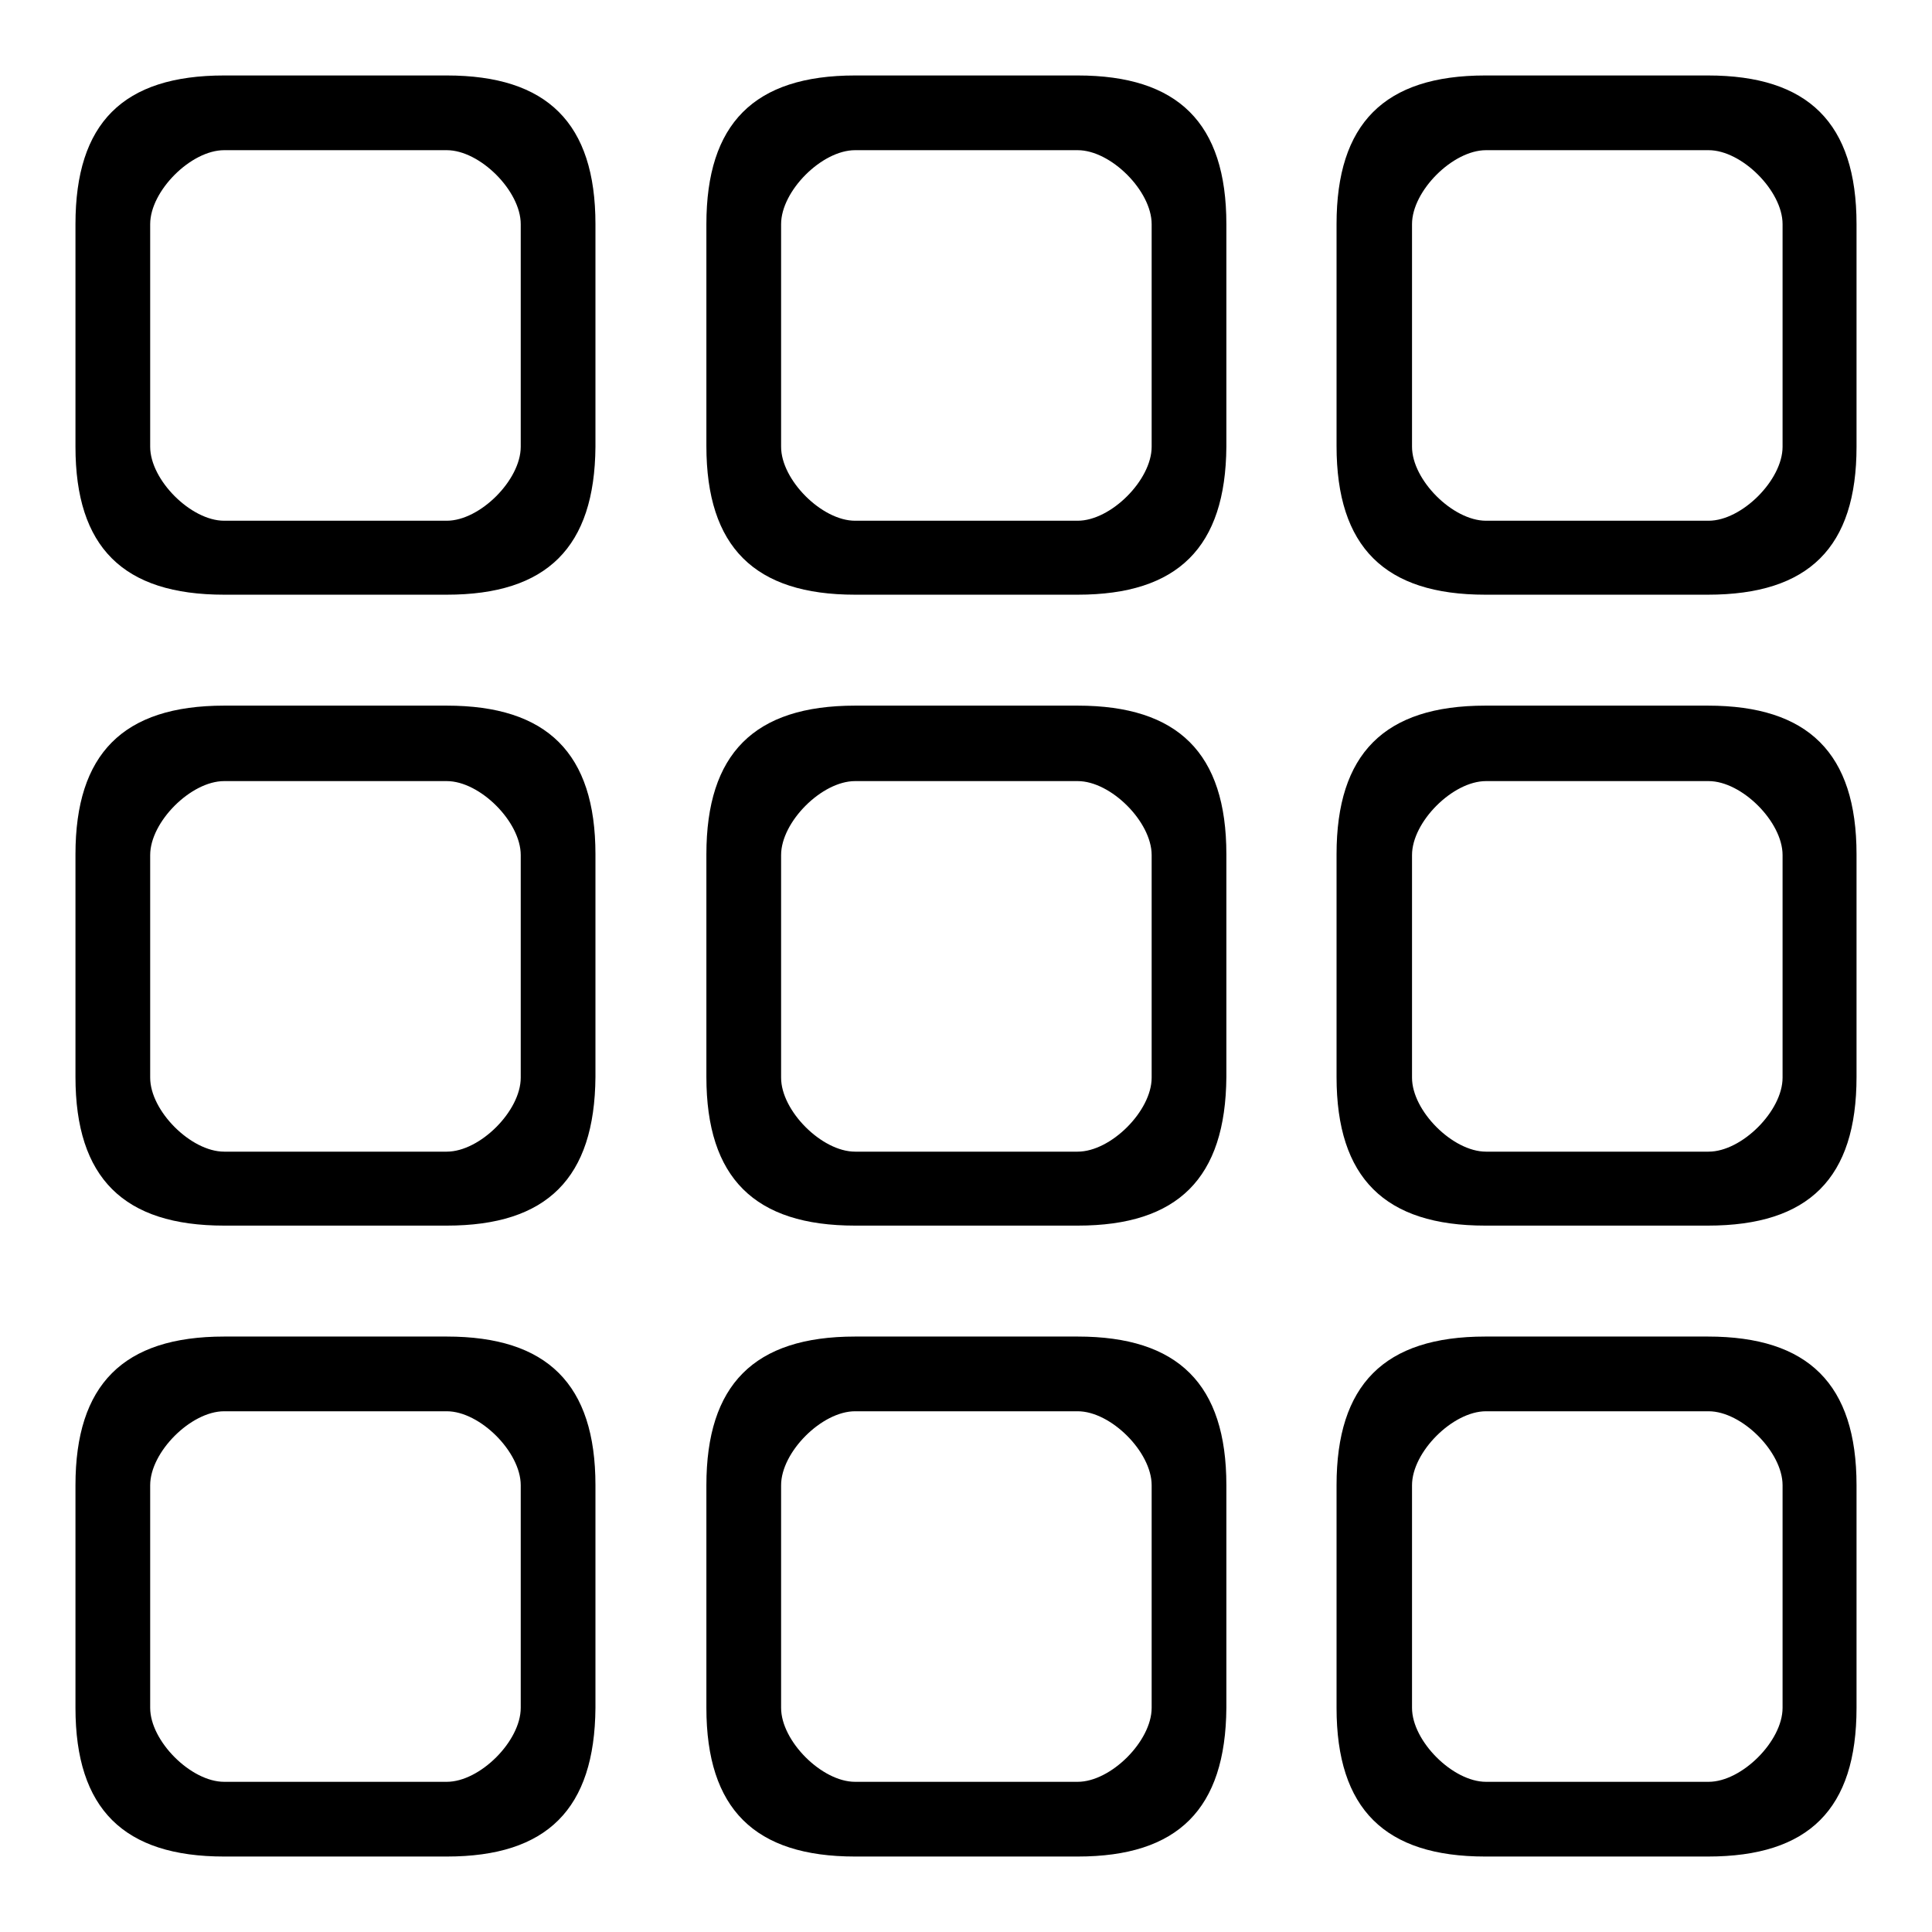 <?xml version="1.0" encoding="utf-8"?>
<!-- Svg Vector Icons : http://www.onlinewebfonts.com/icon -->
<!DOCTYPE svg PUBLIC "-//W3C//DTD SVG 1.1//EN" "http://www.w3.org/Graphics/SVG/1.1/DTD/svg11.dtd">
<svg version="1.1" xmlns="http://www.w3.org/2000/svg" xmlns:xlink="http://www.w3.org/1999/xlink" x="0px" y="0px" viewBox="0 0 256 256" enable-background="new 0 0 256 256" xml:space="preserve">
<g><g><path fill="#000000" d="M59.2,78.8H29.7C16.3,78.8,10,72.5,10,59.2V29.7C10,16.3,16.3,10,29.7,10h29.5c13.3,0,19.7,6.3,19.7,19.7v29.5C78.8,72.5,72.5,78.8,59.2,78.8z M69,29.7c0-4.4-5.4-9.8-9.8-9.8H29.7c-4.4,0-9.8,5.4-9.8,9.8v29.5c0,4.4,5.4,9.8,9.8,9.8h29.5c4.4,0,9.8-5.4,9.8-9.8V29.7z"/><path fill="#000000" d="M142.8,78.8h-29.5c-13.3,0-19.7-6.3-19.7-19.7V29.7c0-13.3,6.3-19.7,19.7-19.7h29.5c13.3,0,19.7,6.3,19.7,19.7v29.5C162.4,72.5,156.1,78.8,142.8,78.8z M152.6,29.7c0-4.4-5.4-9.8-9.8-9.8h-29.5c-4.4,0-9.8,5.4-9.8,9.8v29.5c0,4.4,5.4,9.8,9.8,9.8h29.5c4.4,0,9.8-5.4,9.8-9.8V29.7z"/><path fill="#000000" d="M226.3,78.8h-29.5c-13.3,0-19.7-6.3-19.7-19.7V29.7c0-13.3,6.3-19.7,19.7-19.7h29.5c13.3,0,19.7,6.3,19.7,19.7v29.5C246,72.5,239.7,78.8,226.3,78.8z M236.2,29.7c0-4.4-5.4-9.8-9.8-9.8h-29.5c-4.4,0-9.8,5.4-9.8,9.8v29.5c0,4.4,5.4,9.8,9.8,9.8h29.5c4.4,0,9.8-5.4,9.8-9.8L236.2,29.7L236.2,29.7z"/><path fill="#000000" d="M59.2,246H29.7c-13.3,0-19.7-6.3-19.7-19.7v-29.5c0-13.3,6.3-19.7,19.7-19.7h29.5c13.3,0,19.7,6.3,19.7,19.7v29.5C78.8,239.7,72.5,246,59.2,246z M69,196.8c0-4.4-5.4-9.8-9.8-9.8H29.7c-4.4,0-9.8,5.4-9.8,9.8v29.5c0,4.4,5.4,9.8,9.8,9.8h29.5c4.4,0,9.8-5.4,9.8-9.8V196.8z"/><path fill="#000000" d="M142.8,246h-29.5c-13.3,0-19.7-6.3-19.7-19.7v-29.5c0-13.3,6.3-19.7,19.7-19.7h29.5c13.3,0,19.7,6.3,19.7,19.7v29.5C162.4,239.7,156.1,246,142.8,246z M152.6,196.8c0-4.4-5.4-9.8-9.8-9.8h-29.5c-4.4,0-9.8,5.4-9.8,9.8v29.5c0,4.4,5.4,9.8,9.8,9.8h29.5c4.4,0,9.8-5.4,9.8-9.8V196.8z"/><path fill="#000000" d="M226.3,246h-29.5c-13.3,0-19.7-6.3-19.7-19.7v-29.5c0-13.3,6.3-19.7,19.7-19.7h29.5c13.3,0,19.7,6.3,19.7,19.7v29.5C246,239.7,239.7,246,226.3,246z M236.2,196.8c0-4.4-5.4-9.8-9.8-9.8h-29.5c-4.4,0-9.8,5.4-9.8,9.8v29.5c0,4.4,5.4,9.8,9.8,9.8h29.5c4.4,0,9.8-5.4,9.8-9.8L236.2,196.8L236.2,196.8z"/><path fill="#000000" d="M59.2,162.4H29.7c-13.3,0-19.7-6.3-19.7-19.7v-29.5c0-13.3,6.3-19.7,19.7-19.7h29.5c13.3,0,19.7,6.3,19.7,19.7v29.5C78.8,156.1,72.5,162.4,59.2,162.4z M69,113.3c0-4.4-5.4-9.8-9.8-9.8H29.7c-4.4,0-9.8,5.4-9.8,9.8v29.5c0,4.4,5.4,9.8,9.8,9.8h29.5c4.4,0,9.8-5.4,9.8-9.8V113.3z"/><path fill="#000000" d="M142.8,162.4h-29.5c-13.3,0-19.7-6.3-19.7-19.7v-29.5c0-13.3,6.3-19.7,19.7-19.7h29.5c13.3,0,19.7,6.3,19.7,19.7v29.5C162.4,156.1,156.1,162.4,142.8,162.4z M152.6,113.3c0-4.4-5.4-9.8-9.8-9.8h-29.5c-4.4,0-9.8,5.4-9.8,9.8v29.5c0,4.4,5.4,9.8,9.8,9.8h29.5c4.4,0,9.8-5.4,9.8-9.8V113.3z"/><path fill="#000000" d="M226.3,162.4h-29.5c-13.3,0-19.7-6.3-19.7-19.7v-29.5c0-13.3,6.3-19.7,19.7-19.7h29.5c13.3,0,19.7,6.3,19.7,19.7v29.5C246,156.1,239.7,162.4,226.3,162.4z M236.2,113.3c0-4.4-5.4-9.8-9.8-9.8h-29.5c-4.4,0-9.8,5.4-9.8,9.8v29.5c0,4.4,5.4,9.8,9.8,9.8h29.5c4.4,0,9.8-5.4,9.8-9.8L236.2,113.3L236.2,113.3z"/></g></g>
</svg>